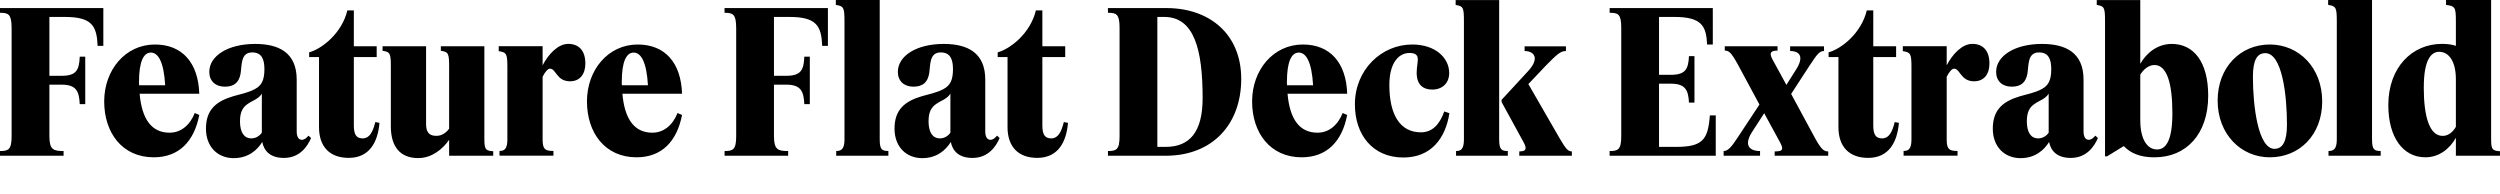 <?xml version="1.0" encoding="UTF-8"?>
<svg width="609.456" height="47.328" viewBox="0 0 609.456 47.328" version="1.1" xmlns="http://www.w3.org/2000/svg" xmlns:xlink="http://www.w3.org/1999/xlink">
 <path d="M2.83,40.61 l0,-26.5 c0,-3.31,-0.82,-3.6,-2.83,-3.6 l0,-1.15 l15.5,0 l0,1.15 c-2.45,0,-3.46,0.29,-3.46,3.6 l0,12.58 l2.98,0 c3.6,0,4.27,-1.63,4.42,-4.75 l1.34,0 l0,11.57 l-1.34,0 c-0.14,-3.26,-0.82,-4.66,-4.42,-4.66 l-2.98,0 l0,14.35 l3.74,0 c6.62,0,7.82,-2.16,8.02,-7.06 l1.39,0 l0,9.22 l-25.2,0 l0,-1.15 c2.02,0,2.83,-0.29,2.83,-3.6 Z M37.49,8.98 c6.1,0,9.84,3.84,11.09,10.32 l-1.1,0.48 c-1.2,-3.02,-3.41,-4.8,-6.14,-4.8 c-4.42,0,-6.77,3.36,-7.3,9.5 l14.54,0 c-0.24,7.58,-4.18,12.0,-10.8,12.0 c-7.25,0,-12.38,-6.24,-12.38,-13.87 c0,-7.63,4.37,-13.63,12.1,-13.63 Z M33.89,27.41 c0,4.85,1.1,7.1,2.88,7.1 c1.82,0,3.17,-2.3,3.5,-7.97 l-6.34,0 c-0.05,0.29,-0.05,0.58,-0.05,0.86 Z M57.02,8.78 c3.5,0,5.71,1.97,6.91,3.94 c0.43,-2.16,1.92,-3.89,5.28,-3.89 c3.89,0,5.76,2.83,6.62,4.85 l-0.62,0.58 c-0.53,-0.58,-0.96,-1.01,-1.63,-1.01 c-0.86,0,-1.25,0.86,-1.25,2.06 l0,12.62 c0,6.62,-4.42,8.69,-10.13,8.69 c-6.67,0,-11.18,-2.93,-11.18,-6.82 c0,-2.21,1.49,-3.6,3.79,-3.6 c2.4,0,3.46,1.15,3.84,3.17 c0.34,2.16,0,5.18,2.83,5.18 c2.3,0,2.98,-1.63,2.98,-4.08 c0,-2.64,-0.67,-3.98,-2.3,-4.85 c-1.68,-0.91,-3.6,-1.25,-5.23,-1.73 c-4.08,-1.2,-6.72,-3.17,-6.72,-7.92 c0,-4.42,2.83,-7.2,6.82,-7.2 Z M58.51,17.81 c0,2.26,0.72,3.41,1.87,4.18 c0.86,0.62,1.73,0.91,2.35,1.39 c0.58,0.38,0.91,0.82,1.1,1.1 l0,-9.5 c-0.53,-0.77,-1.44,-1.39,-2.59,-1.39 c-1.63,0,-2.74,1.34,-2.74,4.22 Z M92.5,17.38 l-1.01,0.19 c-0.62,-2.5,-1.44,-3.98,-3.07,-3.98 c-1.49,0,-2.16,0.86,-2.16,3.12 l0,16.7 l5.57,0 l0,2.64 l-5.57,0 l0,8.74 l-1.58,0 c-1.34,-5.62,-6.29,-9.41,-9.31,-10.22 l0,-1.15 l2.4,0 l0,-17.09 c0,-4.8,2.64,-7.49,7.25,-7.49 c5.04,0,7.1,3.84,7.49,8.54 Z M103.87,36.05 l-10.61,0 l0,-1.1 c1.92,-0.29,2.02,-0.72,2.02,-4.08 l0,-14.35 c0,-5.04,2.35,-7.73,6.67,-7.73 c3.31,0,5.95,2.16,7.54,4.46 l0,-3.89 l10.75,0 l0,1.1 c-2.06,0.1,-2.16,0.62,-2.16,3.41 l0,22.18 l-10.61,0 l0,-1.1 c1.92,-0.29,2.02,-0.72,2.02,-4.08 l0,-14.93 c-0.82,-1.06,-1.82,-1.73,-3.12,-1.73 c-1.49,0,-2.5,0.62,-2.5,2.83 Z M134.11,30.58 c1.44,0,1.58,-3.07,4.85,-3.07 c2.45,0,3.74,1.78,3.74,4.32 c0,3.22,-1.63,4.8,-4.18,4.8 c-2.45,0,-4.8,-2.45,-6.24,-5.23 l0,4.66 l-10.7,0 l0,-1.2 c1.97,-0.29,2.11,-0.72,2.11,-4.08 l0,-17.47 c0,-2.45,-0.86,-2.78,-1.92,-2.78 l0,-1.15 l13.15,0 l0,1.15 c-1.97,0,-2.64,0.34,-2.64,2.78 l0,15.31 c0.58,1.15,1.25,1.97,1.82,1.97 Z M155.18,8.98 c6.1,0,9.84,3.84,11.09,10.32 l-1.1,0.48 c-1.2,-3.02,-3.41,-4.8,-6.14,-4.8 c-4.42,0,-6.77,3.36,-7.3,9.5 l14.54,0 c-0.24,7.58,-4.18,12.0,-10.8,12.0 c-7.25,0,-12.38,-6.24,-12.38,-13.87 c0,-7.63,4.37,-13.63,12.1,-13.63 Z M151.58,27.41 c0,4.85,1.1,7.1,2.88,7.1 c1.82,0,3.17,-2.3,3.5,-7.97 l-6.34,0 c-0.05,0.29,-0.05,0.58,-0.05,0.86 Z M179.47,40.61 l0,-26.5 c0,-3.31,-0.82,-3.6,-2.83,-3.6 l0,-1.15 l15.5,0 l0,1.15 c-2.45,0,-3.46,0.29,-3.46,3.6 l0,12.58 l2.98,0 c3.6,0,4.27,-1.63,4.42,-4.75 l1.34,0 l0,11.57 l-1.34,0 c-0.14,-3.26,-0.82,-4.66,-4.42,-4.66 l-2.98,0 l0,14.35 l3.74,0 c6.62,0,7.82,-2.16,8.02,-7.06 l1.39,0 l0,9.22 l-25.2,0 l0,-1.15 c2.02,0,2.83,-0.29,2.83,-3.6 Z M214.46,47.33 l-10.7,0 l0,-1.2 c1.92,-0.29,2.11,-0.62,2.11,-4.08 l0,-28.75 c0,-2.45,-0.91,-2.78,-2.02,-2.78 l0,-1.15 l12.72,0 l0,1.15 c-1.54,0,-2.11,0.34,-2.11,2.78 Z M224.88,8.78 c3.5,0,5.71,1.97,6.91,3.94 c0.43,-2.16,1.92,-3.89,5.28,-3.89 c3.89,0,5.76,2.83,6.62,4.85 l-0.62,0.58 c-0.53,-0.58,-0.96,-1.01,-1.63,-1.01 c-0.86,0,-1.25,0.86,-1.25,2.06 l0,12.62 c0,6.62,-4.42,8.69,-10.13,8.69 c-6.67,0,-11.18,-2.93,-11.18,-6.82 c0,-2.21,1.49,-3.6,3.79,-3.6 c2.4,0,3.46,1.15,3.84,3.17 c0.34,2.16,0,5.18,2.83,5.18 c2.3,0,2.98,-1.63,2.98,-4.08 c0,-2.64,-0.67,-3.98,-2.3,-4.85 c-1.68,-0.91,-3.6,-1.25,-5.23,-1.73 c-4.08,-1.2,-6.72,-3.17,-6.72,-7.92 c0,-4.42,2.83,-7.2,6.82,-7.2 Z M226.37,17.81 c0,2.26,0.72,3.41,1.87,4.18 c0.86,0.62,1.73,0.91,2.35,1.39 c0.58,0.38,0.91,0.82,1.1,1.1 l0,-9.5 c-0.53,-0.77,-1.44,-1.39,-2.59,-1.39 c-1.63,0,-2.74,1.34,-2.74,4.22 Z M260.35,17.38 l-1.01,0.19 c-0.62,-2.5,-1.44,-3.98,-3.07,-3.98 c-1.49,0,-2.16,0.86,-2.16,3.12 l0,16.7 l5.57,0 l0,2.64 l-5.57,0 l0,8.74 l-1.58,0 c-1.34,-5.62,-6.29,-9.41,-9.31,-10.22 l0,-1.15 l2.4,0 l0,-17.09 c0,-4.8,2.64,-7.49,7.25,-7.49 c5.04,0,7.1,3.84,7.49,8.54 Z M270.1,44.21 c2.02,0,2.83,-0.29,2.83,-3.6 l0,-26.5 c0,-3.31,-0.82,-3.6,-2.83,-3.6 l0,-1.15 l14.06,0 c11.57,0,18.43,7.82,18.43,18.72 c0,10.99,-7.78,17.28,-18.24,17.28 l-14.26,0 Z M284.16,11.52 l-2.02,0 l0,31.68 l1.68,0 c7.3,0,9.36,-7.92,9.36,-19.78 c0,-8.3,-3.17,-11.9,-9.02,-11.9 Z M317.33,8.98 c6.1,0,9.84,3.84,11.09,10.32 l-1.1,0.48 c-1.2,-3.02,-3.41,-4.8,-6.14,-4.8 c-4.42,0,-6.77,3.36,-7.3,9.5 l14.54,0 c-0.24,7.58,-4.18,12.0,-10.8,12.0 c-7.25,0,-12.38,-6.24,-12.38,-13.87 c0,-7.63,4.37,-13.63,12.1,-13.63 Z M313.73,27.41 c0,4.85,1.1,7.1,2.88,7.1 c1.82,0,3.17,-2.3,3.5,-7.97 l-6.34,0 c-0.05,0.29,-0.05,0.58,-0.05,0.86 Z M343.54,34.42 c3.6,0,1.34,-2.78,1.92,-6.0 c0.24,-1.49,1.2,-2.93,3.7,-2.93 c2.45,0,4.13,1.58,4.13,4.03 c0,3.7,-3.36,6.96,-9.02,6.96 c-7.49,0,-13.97,-6.14,-13.97,-14.59 c0,-7.34,4.27,-12.96,11.81,-12.96 c6.72,0,10.27,4.61,11.23,10.8 l-1.25,0.43 c-1.15,-3.22,-2.93,-5.09,-5.71,-5.09 c-5.09,0,-7.68,4.32,-7.68,11.52 c0,5.71,2.5,7.82,4.85,7.82 Z M367.58,9.36 l0,1.15 c-1.49,0,-2.11,0.34,-2.11,2.78 l0,34.03 l-10.61,0 l0,-1.2 c1.87,-0.29,2.02,-0.62,2.02,-4.08 l0,-28.75 c0,-2.45,-0.86,-2.78,-1.92,-2.78 l0,-1.15 Z M370.37,9.36 l12.82,0 l0,1.06 c-0.91,0,-1.39,0.48,-3.02,3.26 l-7.58,13.15 l4.22,4.46 c2.74,2.78,3.6,3.6,4.94,3.6 l0,1.15 l-10.08,0 l0,-1.15 c2.35,0,3.79,-1.78,0.77,-4.99 l-6.38,-6.91 l0,-0.53 l5.33,-9.74 c0.96,-1.73,0.62,-2.3,-1.01,-2.3 Z M395.23,40.61 l0,-26.5 c0,-3.31,-0.82,-3.6,-2.83,-3.6 l0,-1.15 l25.87,0 l0,9.84 l-1.44,0 c-0.43,-5.95,-1.78,-7.68,-8.26,-7.68 l-4.13,0 l0,15.41 l2.88,0 c3.55,0,4.27,-1.58,4.42,-4.61 l1.34,0 l0,11.33 l-1.34,0 c-0.14,-3.17,-0.86,-4.56,-4.42,-4.56 l-2.88,0 l0,14.11 l3.7,0 c6.67,0,7.82,-2.16,8.02,-6.72 l1.39,0 l0,8.88 l-25.15,0 l0,-1.15 c2.02,0,2.83,-0.24,2.83,-3.6 Z M445.68,10.42 c-1.01,0,-1.63,0.38,-3.22,3.26 l-5.81,10.75 l4.46,6.86 c1.82,2.74,2.4,3.6,3.55,3.6 l0,1.15 l-8.26,0 l0,-1.15 c2.4,0,3.46,-1.44,1.39,-4.61 l-2.3,-3.65 l-3.46,6.34 c-0.82,1.58,-0.24,2.02,1.3,2.02 l0,1.06 l-12.86,0 l0,-1.06 c0.96,0,1.49,-0.34,3.12,-3.26 l5.33,-9.89 l-5.23,-7.92 c-1.54,-2.35,-2.4,-3.41,-3.5,-3.41 l0,-1.15 l8.88,0 l0,1.15 c-2.74,0,-3.94,1.54,-1.97,4.61 l2.98,4.61 l3.89,-7.15 c1.01,-1.87,0.43,-2.16,-1.34,-2.16 l0,-1.06 l13.06,0 Z M462.91,17.38 l-1.01,0.19 c-0.62,-2.5,-1.44,-3.98,-3.07,-3.98 c-1.49,0,-2.16,0.86,-2.16,3.12 l0,16.7 l5.57,0 l0,2.64 l-5.57,0 l0,8.74 l-1.58,0 c-1.34,-5.62,-6.29,-9.41,-9.31,-10.22 l0,-1.15 l2.4,0 l0,-17.09 c0,-4.8,2.64,-7.49,7.25,-7.49 c5.04,0,7.1,3.84,7.49,8.54 Z M476.4,30.58 c1.44,0,1.58,-3.07,4.85,-3.07 c2.45,0,3.74,1.78,3.74,4.32 c0,3.22,-1.63,4.8,-4.18,4.8 c-2.45,0,-4.8,-2.45,-6.24,-5.23 l0,4.66 l-10.7,0 l0,-1.2 c1.97,-0.29,2.11,-0.72,2.11,-4.08 l0,-17.47 c0,-2.45,-0.86,-2.78,-1.92,-2.78 l0,-1.15 l13.15,0 l0,1.15 c-1.97,0,-2.64,0.34,-2.64,2.78 l0,15.31 c0.58,1.15,1.25,1.97,1.82,1.97 Z M492.62,8.78 c3.5,0,5.71,1.97,6.91,3.94 c0.43,-2.16,1.92,-3.89,5.28,-3.89 c3.89,0,5.76,2.83,6.62,4.85 l-0.62,0.58 c-0.53,-0.58,-0.96,-1.01,-1.63,-1.01 c-0.86,0,-1.25,0.86,-1.25,2.06 l0,12.62 c0,6.62,-4.42,8.69,-10.13,8.69 c-6.67,0,-11.18,-2.93,-11.18,-6.82 c0,-2.21,1.49,-3.6,3.79,-3.6 c2.4,0,3.46,1.15,3.84,3.17 c0.34,2.16,0,5.18,2.83,5.18 c2.3,0,2.98,-1.63,2.98,-4.08 c0,-2.64,-0.67,-3.98,-2.3,-4.85 c-1.68,-0.91,-3.6,-1.25,-5.23,-1.73 c-4.08,-1.2,-6.72,-3.17,-6.72,-7.92 c0,-4.42,2.83,-7.2,6.82,-7.2 Z M494.11,17.81 c0,2.26,0.72,3.41,1.87,4.18 c0.86,0.62,1.73,0.91,2.35,1.39 c0.58,0.38,0.91,0.82,1.1,1.1 l0,-9.5 c-0.53,-0.77,-1.44,-1.39,-2.59,-1.39 c-1.63,0,-2.74,1.34,-2.74,4.22 Z M525.26,8.98 c7.63,0,13.06,5.57,13.06,15.02 c0,8.26,-3.55,12.62,-8.88,12.62 c-3.36,0,-6.1,-2.06,-7.68,-4.85 l0,15.55 l-10.61,0 l0,-1.2 c1.87,-0.29,2.02,-0.62,2.02,-4.08 l0,-32.83 l0.48,0 l4.08,2.5 c1.73,-1.78,4.08,-2.74,7.54,-2.74 Z M521.76,17.9 l0,11.23 c0.77,1.25,2.02,2.35,3.46,2.35 c3.02,0,4.37,-4.42,4.37,-11.76 c0,-6.58,-1.54,-8.83,-3.74,-8.83 c-2.5,0,-4.08,2.69,-4.08,7.01 Z M553.34,8.98 c7.25,0,12.77,5.47,12.77,13.63 c0,8.21,-5.66,13.87,-12.77,13.87 c-7.15,0,-12.72,-5.52,-12.72,-13.68 c0,-8.21,5.71,-13.82,12.72,-13.82 Z M554.5,11.04 c-4.03,0,-5.28,10.46,-5.28,17.57 c0,4.13,1.06,5.76,3.02,5.76 c4.08,0,5.28,-10.08,5.28,-17.42 c0,-4.13,-1.06,-5.9,-3.02,-5.9 Z M578.26,47.33 l-10.7,0 l0,-1.2 c1.92,-0.29,2.11,-0.62,2.11,-4.08 l0,-28.75 c0,-2.45,-0.91,-2.78,-2.02,-2.78 l0,-1.15 l12.72,0 l0,1.15 c-1.54,0,-2.11,0.34,-2.11,2.78 Z M591.26,8.98 c3.31,0,5.9,2.02,7.44,4.75 l0,-4.37 l10.75,0 l0,1.1 c-2.06,0.1,-2.16,0.62,-2.16,3.41 l0,33.46 l-10.99,0 l0,-1.2 c2.26,-0.29,2.4,-0.62,2.4,-4.08 l0,-5.9 c-0.96,0.34,-2.11,0.48,-3.41,0.48 c-7.2,0,-13.06,-5.66,-13.06,-14.93 c0,-7.87,3.6,-12.72,9.02,-12.72 Z M590.88,26.06 c0,6.58,1.73,8.64,3.74,8.64 c2.35,0,4.08,-2.3,4.08,-6.67 l0,-11.62 c-0.72,-1.25,-1.82,-2.21,-3.22,-2.21 c-3.22,0,-4.61,4.7,-4.61,11.86 Z M590.88,26.06" fill="rgb(0,0,0)" transform="matrix(1,0,0,-1,0.0,47.328)"/>
</svg>